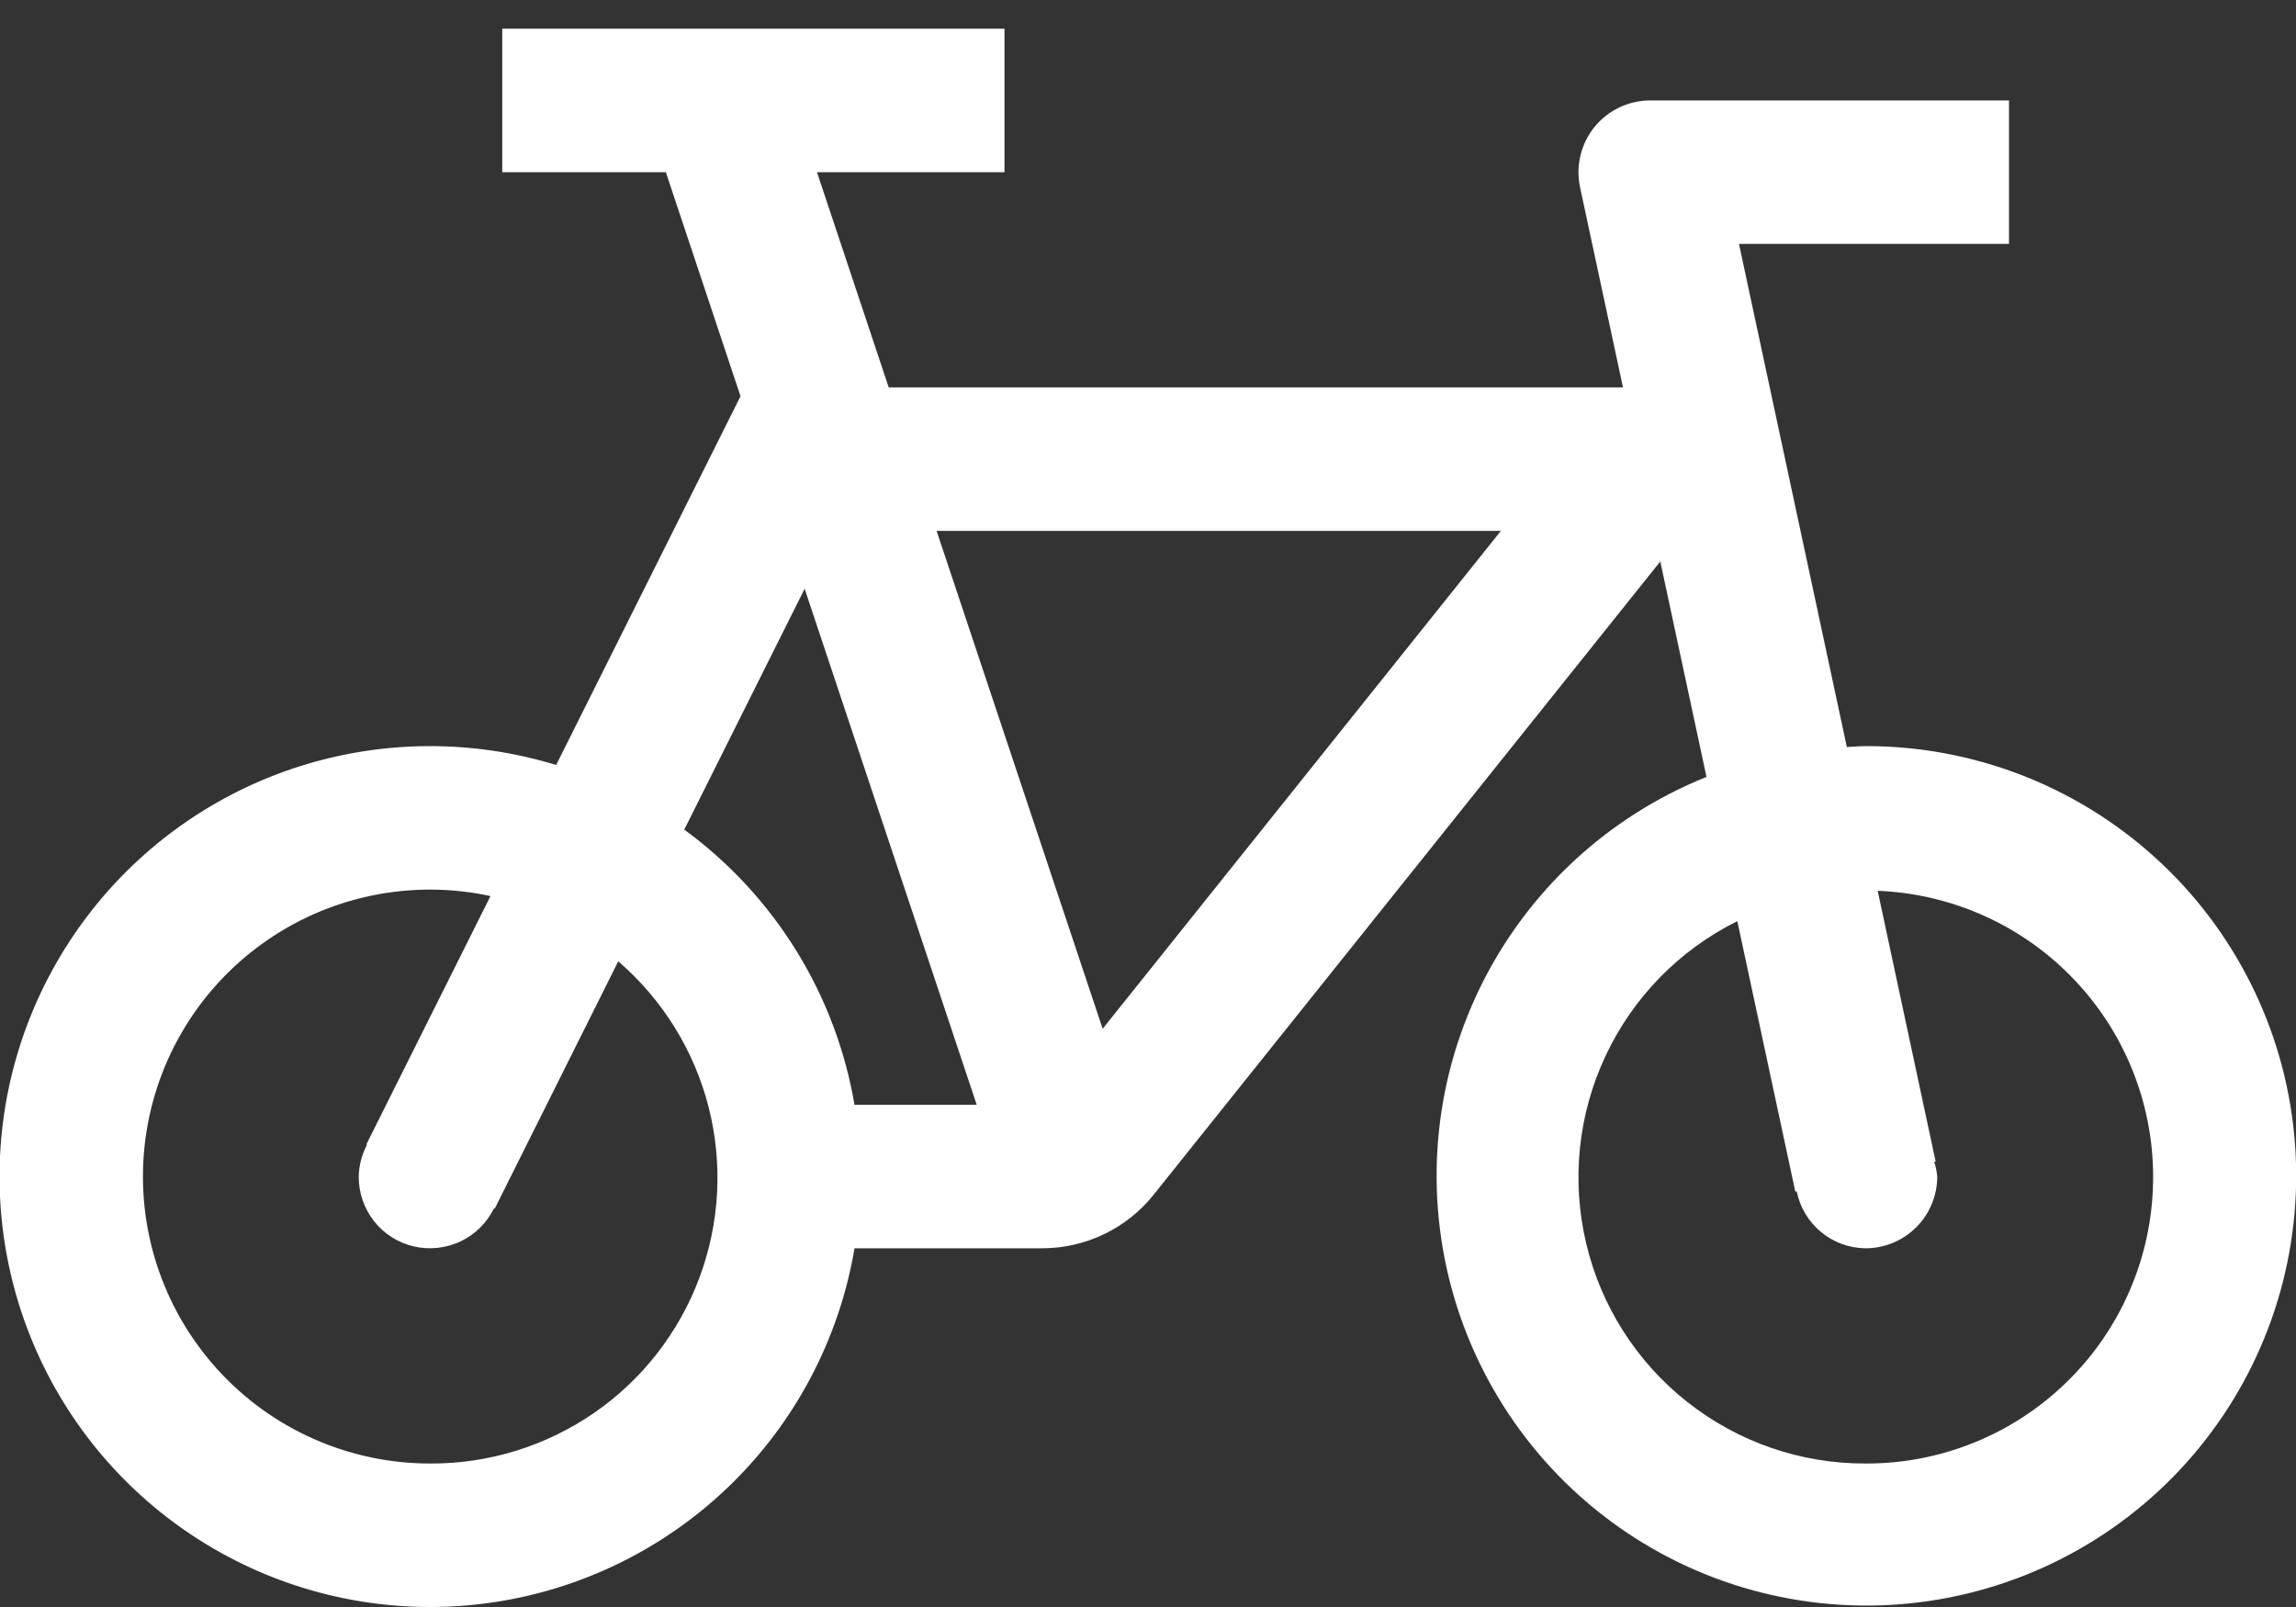 <svg xmlns="http://www.w3.org/2000/svg" width="40" height="28" viewBox="0 0 40 28" fill="none"><rect x="0" y="0" width="40" height="28" fill="#333333" stroke="none"/><path d="M32.5 13C32.39 13 32.283 13.012 32.175 13.016L30.296 4.25H35V1.75H28.75C28.563 1.75 28.379 1.792 28.211 1.872C28.043 1.952 27.895 2.069 27.777 2.214C27.66 2.359 27.577 2.529 27.534 2.71C27.49 2.891 27.488 3.08 27.527 3.263L28.275 6.75H15.483L14.233 3H17.5V0.5H8.75V3H11.6L12.901 6.904L9.689 13.329C8.231 12.882 6.671 12.891 5.218 13.353C3.765 13.815 2.487 14.71 1.556 15.917C0.624 17.124 0.082 18.586 0.002 20.109C-0.077 21.631 0.309 23.142 1.11 24.44C1.911 25.737 3.089 26.76 4.486 27.371C5.883 27.982 7.433 28.153 8.929 27.861C10.426 27.569 11.798 26.827 12.862 25.736C13.927 24.644 14.633 23.253 14.887 21.75H18.15C18.525 21.751 18.895 21.667 19.233 21.505C19.572 21.342 19.869 21.106 20.102 20.812L28.925 9.783L29.73 13.537C28 14.231 26.592 15.544 25.779 17.22C24.965 18.896 24.807 20.816 25.333 22.603C25.86 24.39 27.033 25.917 28.625 26.885C30.217 27.853 32.113 28.193 33.942 27.838C35.771 27.483 37.402 26.459 38.516 24.966C39.63 23.473 40.148 21.618 39.968 19.763C39.788 17.909 38.923 16.188 37.542 14.938C36.161 13.687 34.363 12.996 32.5 13ZM7.5 25.5C6.798 25.501 6.104 25.355 5.462 25.07C4.821 24.786 4.247 24.369 3.777 23.848C3.307 23.327 2.952 22.713 2.735 22.045C2.518 21.378 2.444 20.672 2.518 19.974C2.592 19.277 2.811 18.602 3.163 17.995C3.515 17.387 3.99 16.861 4.559 16.45C5.127 16.038 5.776 15.751 6.463 15.607C7.149 15.463 7.859 15.464 8.545 15.613L6.382 19.941L6.394 19.946C6.303 20.117 6.253 20.307 6.25 20.5C6.248 20.781 6.342 21.055 6.515 21.276C6.689 21.497 6.933 21.652 7.207 21.717C7.481 21.781 7.768 21.75 8.023 21.63C8.277 21.51 8.482 21.306 8.606 21.054L8.619 21.059L10.771 16.75C11.542 17.415 12.091 18.299 12.344 19.285C12.596 20.271 12.541 21.311 12.184 22.265C11.828 23.218 11.188 24.04 10.35 24.618C9.512 25.196 8.518 25.504 7.5 25.5ZM14.887 19.25C14.56 17.327 13.496 15.607 11.921 14.455L14.018 10.258L17.016 19.25H14.887ZM19.21 17.925L16.317 9.25H26.148L19.21 17.925ZM32.5 25.5C31.374 25.504 30.281 25.126 29.397 24.429C28.513 23.732 27.891 22.756 27.633 21.661C27.374 20.566 27.493 19.415 27.972 18.396C28.45 17.377 29.259 16.55 30.267 16.05L31.277 20.762L31.302 20.758C31.357 21.035 31.507 21.286 31.725 21.466C31.943 21.647 32.217 21.747 32.5 21.75C32.831 21.75 33.149 21.618 33.384 21.384C33.618 21.149 33.75 20.831 33.75 20.5C33.742 20.413 33.724 20.326 33.697 20.242L33.722 20.238L32.712 15.521C34.02 15.572 35.256 16.134 36.153 17.087C37.051 18.039 37.538 19.306 37.51 20.615C37.482 21.924 36.941 23.169 36.004 24.082C35.067 24.996 33.809 25.505 32.5 25.5Z" fill="white"></path></svg>